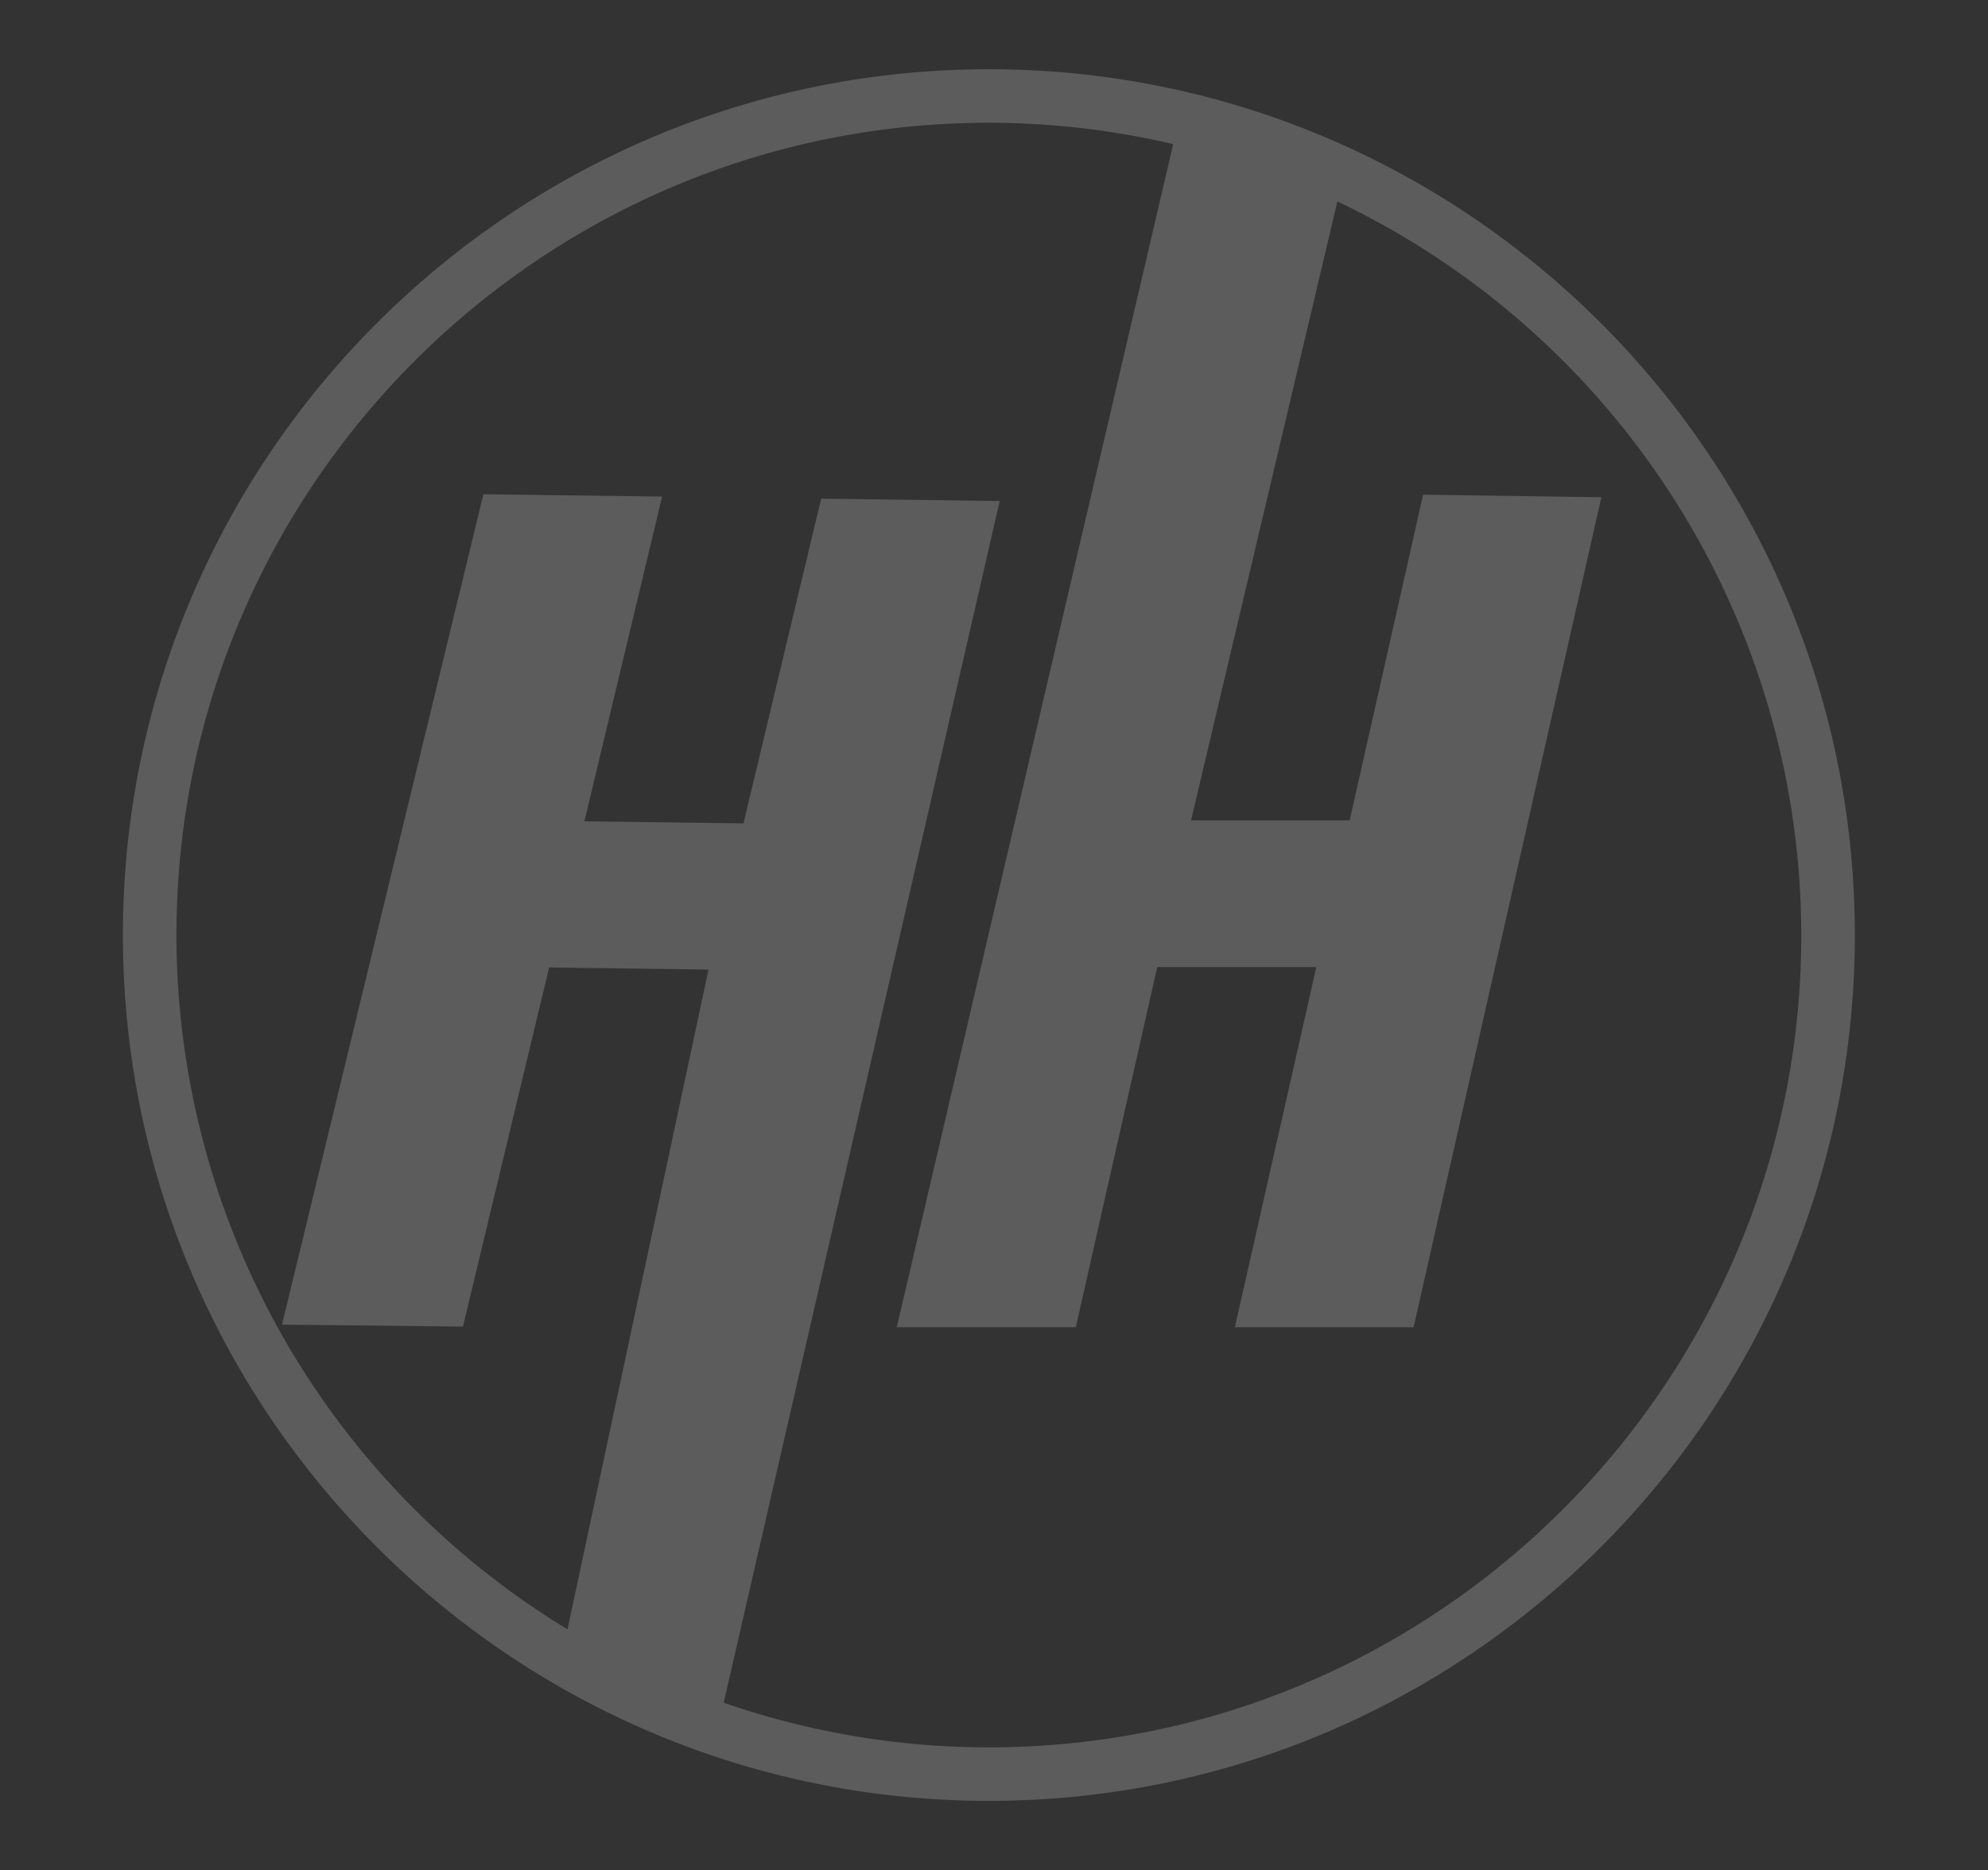 <svg xmlns="http://www.w3.org/2000/svg" xmlns:xlink="http://www.w3.org/1999/xlink" viewBox="0 0 372 350">
  <rect x="0" y="0" width="372" height="350" fill="#333333" stroke="none"/>
  <defs>
    <clipPath id="clip-path">
      <rect id="Rectangle_102" data-name="Rectangle 102" width="372" height="350" transform="translate(640 339)" fill="none"/>
    </clipPath>
  </defs>
  <g id="Mask_Group_7" data-name="Mask Group 7" transform="translate(-640 -339)" clip-path="url(#clip-path)">
    <path id="Path_3921" data-name="Path 3921" d="M183.286,12.909C93.936,12.909,21.245,85.6,21.245,174.95S93.936,336.991,183.286,336.991,345.327,264.3,345.327,174.95,272.636,12.909,183.286,12.909m0,314.065a151.318,151.318,0,0,1-49.617-8.357l51.643-224.9-33.407-.438-14.54,60.768-29.763-.391,14.54-60.769L88.7,92.447,51.018,247.857l33.858.368L101,181.015l29.828.391L104.434,304.881A152.078,152.078,0,0,1,31.262,174.95c0-83.828,68.2-152.024,152.024-152.024A151.778,151.778,0,0,1,217.78,26.92L166.052,248.343h33.5l15.243-67.412h29.763l-15.241,67.412h33.447L297.9,93.008l-33.357-.476L250.8,153.481H221.115L248.5,37.654a152.206,152.206,0,0,1,86.805,137.3c0,83.828-68.2,152.024-152.024,152.024" transform="translate(641.755 339.05)" fill="#fff" opacity="0.2"/>
  </g>
</svg>
